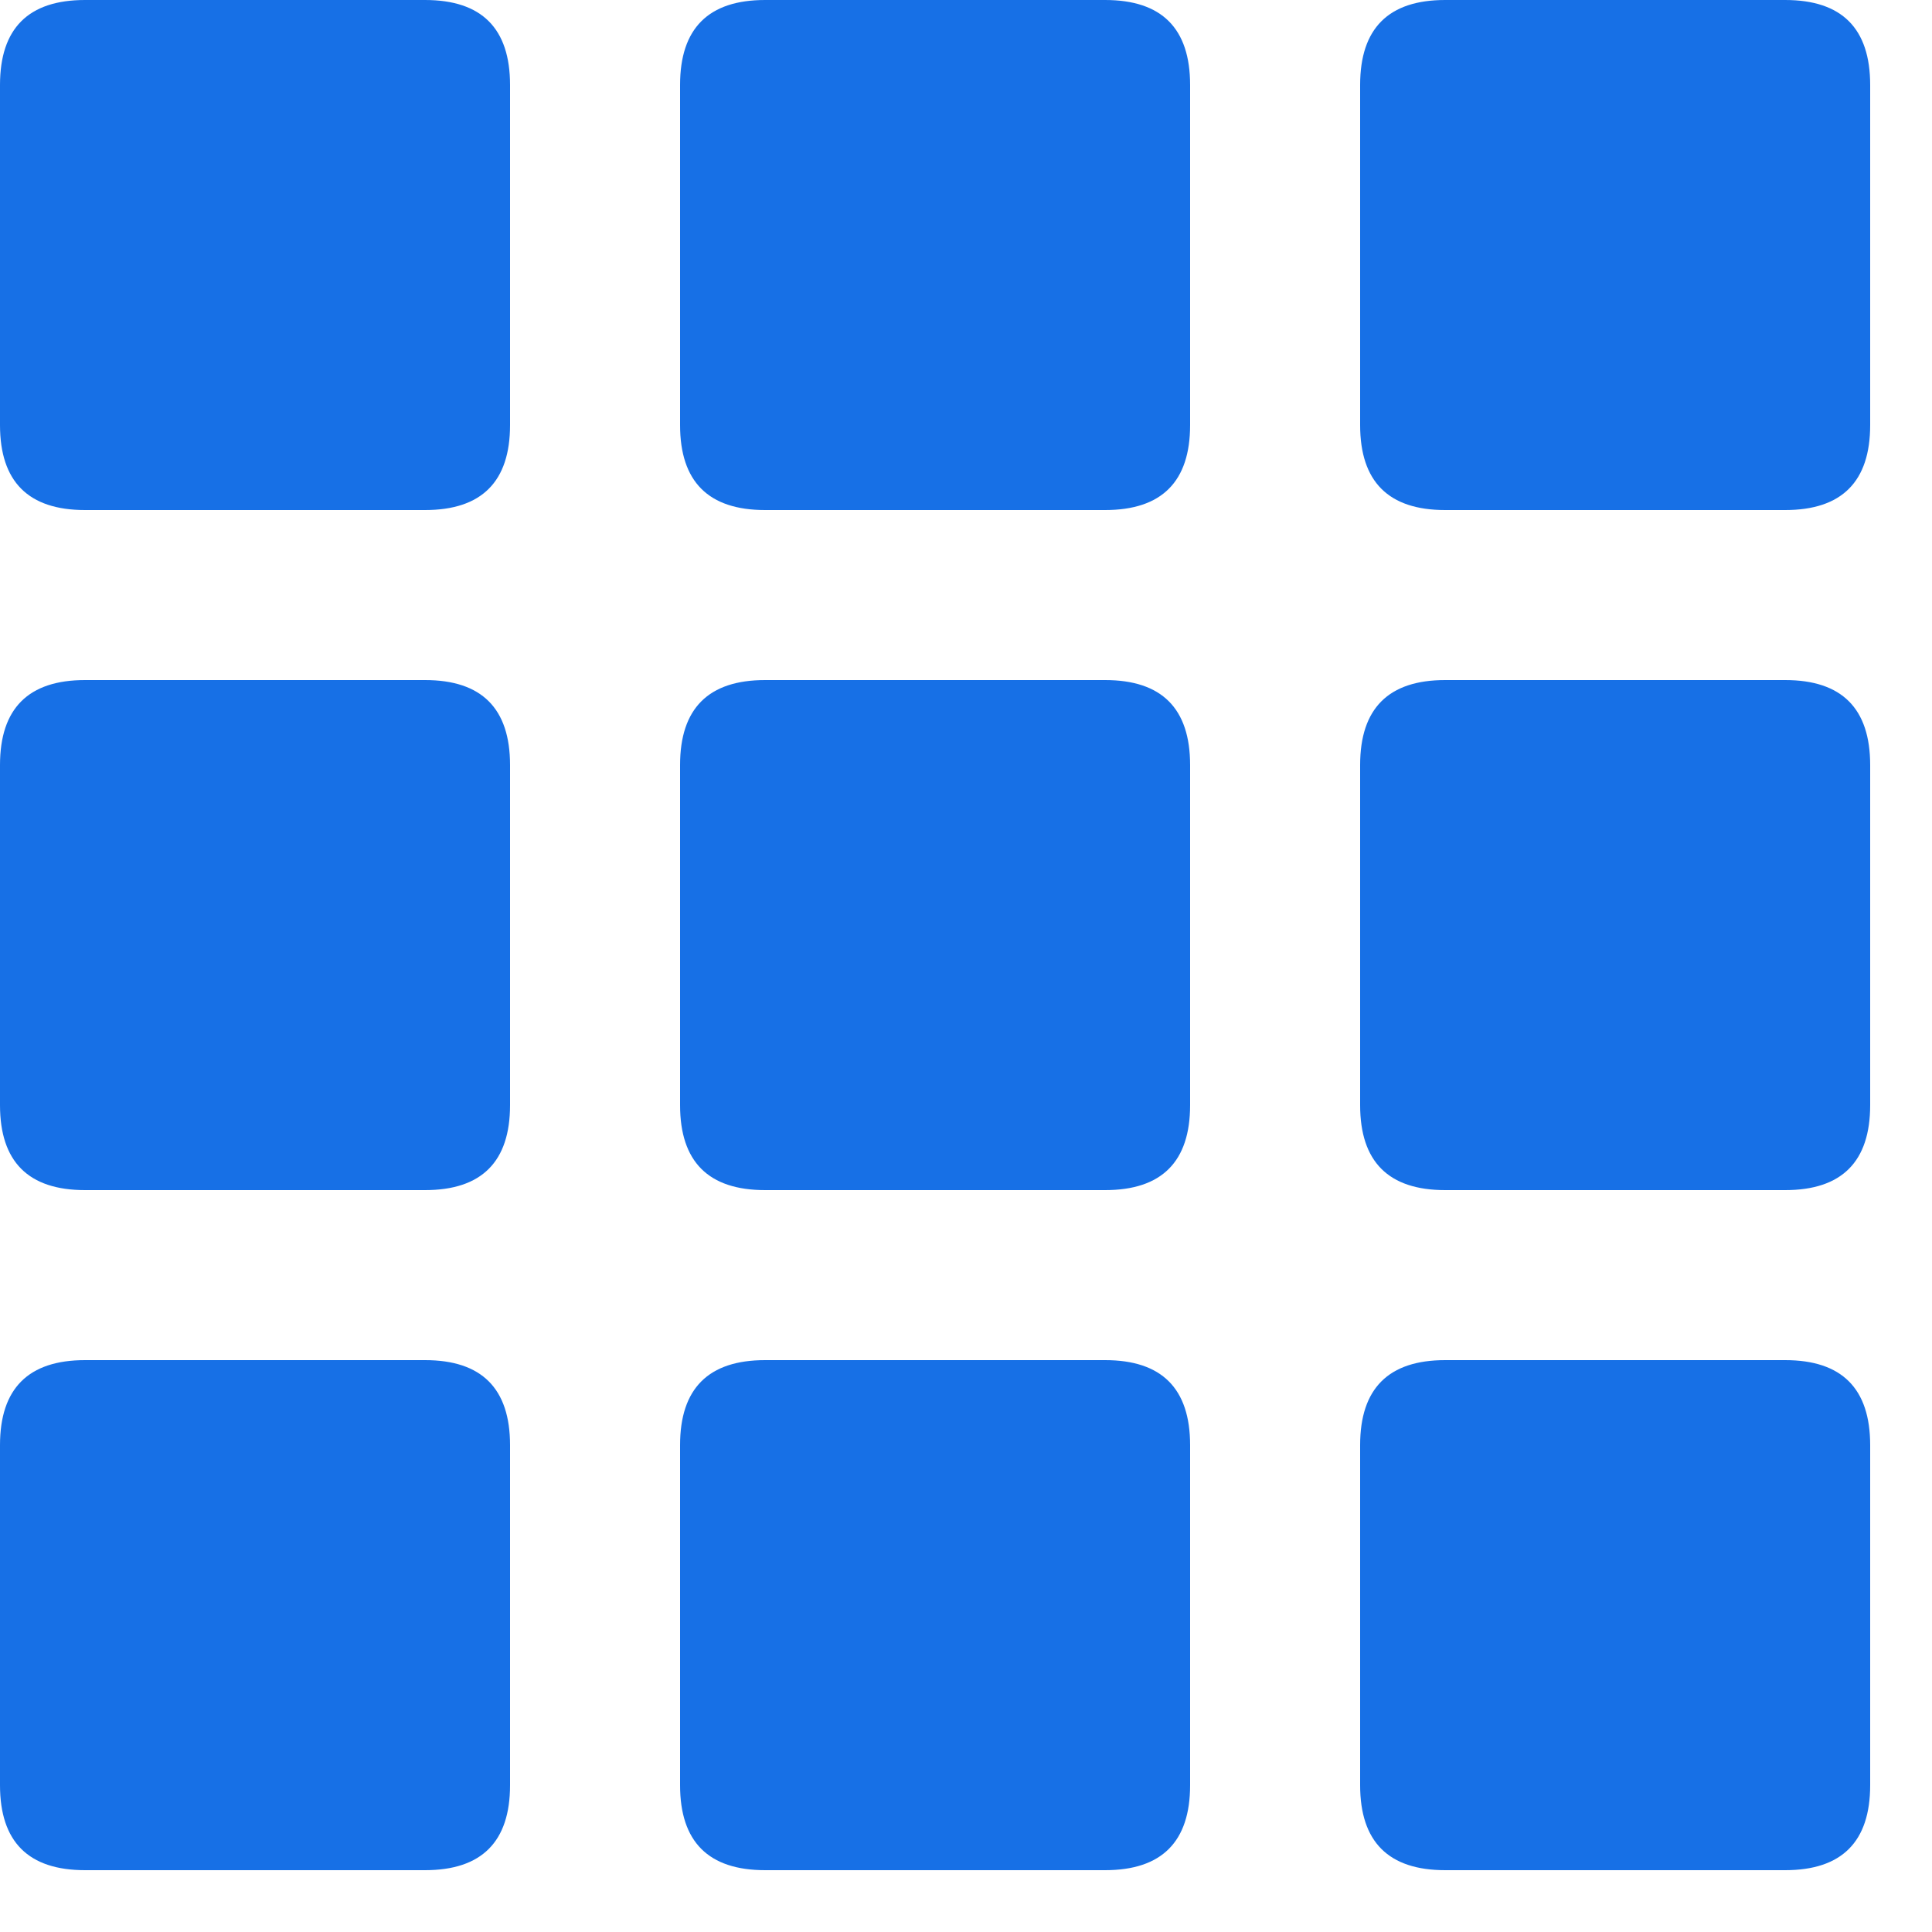 <?xml version="1.0" encoding="UTF-8"?>
<svg width="25px" height="25px" viewBox="0 0 25 25" version="1.1" xmlns="http://www.w3.org/2000/svg" xmlns:xlink="http://www.w3.org/1999/xlink">
    <!-- Generator: Sketch 63.1 (92452) - https://sketch.com -->
    <title>数据范式化</title>
    <desc>Created with Sketch.</desc>
    <g id="页面-1备份" stroke="none" stroke-width="1" fill="none" fill-rule="evenodd">
        <g id="数据范式化" fill="#1770E6" fill-rule="nonzero">
            <path d="M1.1,0 L5.5,0 C6.233,0 6.6,0.367 6.6,1.1 L6.6,5.5 C6.6,6.233 6.233,6.6 5.5,6.6 L1.1,6.6 C0.367,6.6 0,6.233 0,5.5 L0,1.1 C0,0.367 0.367,0 1.1,0 Z" id="路径"></path>
            <path d="M1.1,8.8 L5.5,8.8 C6.233,8.8 6.6,9.167 6.6,9.9 L6.6,14.3 C6.6,15.033 6.233,15.4 5.5,15.4 L1.1,15.4 C0.367,15.4 0,15.033 0,14.3 L0,9.9 C0,9.167 0.367,8.8 1.1,8.8 Z" id="路径"></path>
            <path d="M1.1,17.6 L5.5,17.6 C6.233,17.6 6.6,17.967 6.6,18.7 L6.6,23.1 C6.6,23.833 6.233,24.2 5.5,24.2 L1.1,24.2 C0.367,24.2 0,23.833 0,23.1 L0,18.7 C0,17.967 0.367,17.6 1.1,17.6 Z" id="路径"></path>
            <path d="M9.9,0 L14.3,0 C15.033,0 15.4,0.367 15.4,1.1 L15.4,5.5 C15.4,6.233 15.033,6.6 14.3,6.6 L9.9,6.6 C9.167,6.6 8.8,6.233 8.8,5.5 L8.8,1.1 C8.8,0.367 9.167,0 9.9,0 Z" id="路径"></path>
            <path d="M18.7,0 L23.1,0 C23.833,0 24.2,0.367 24.2,1.1 L24.2,5.5 C24.2,6.233 23.833,6.6 23.1,6.6 L18.7,6.6 C17.967,6.6 17.6,6.233 17.6,5.5 L17.6,1.1 C17.6,0.367 17.967,0 18.7,0 Z" id="路径"></path>
            <path d="M9.9,8.8 L14.3,8.8 C15.033,8.8 15.4,9.167 15.4,9.9 L15.4,14.3 C15.4,15.033 15.033,15.4 14.3,15.4 L9.9,15.4 C9.167,15.4 8.8,15.033 8.8,14.3 L8.8,9.9 C8.8,9.167 9.167,8.8 9.9,8.8 Z" id="路径"></path>
            <path d="M9.9,17.6 L14.3,17.6 C15.033,17.6 15.4,17.967 15.4,18.7 L15.4,23.1 C15.4,23.833 15.033,24.2 14.3,24.2 L9.9,24.2 C9.167,24.2 8.8,23.833 8.8,23.1 L8.8,18.7 C8.8,17.967 9.167,17.6 9.9,17.6 Z" id="路径"></path>
            <path d="M18.7,8.8 L23.1,8.8 C23.833,8.8 24.2,9.167 24.2,9.9 L24.2,14.3 C24.2,15.033 23.833,15.4 23.1,15.4 L18.7,15.4 C17.967,15.4 17.6,15.033 17.6,14.3 L17.6,9.9 C17.6,9.167 17.967,8.8 18.7,8.8 Z" id="路径"></path>
            <path d="M18.7,17.6 L23.1,17.6 C23.833,17.6 24.2,17.967 24.2,18.7 L24.2,23.1 C24.2,23.833 23.833,24.2 23.1,24.2 L18.7,24.2 C17.967,24.2 17.6,23.833 17.6,23.1 L17.6,18.7 C17.6,17.967 17.967,17.6 18.7,17.6 Z" id="路径"></path>
        </g>
    </g>
</svg>